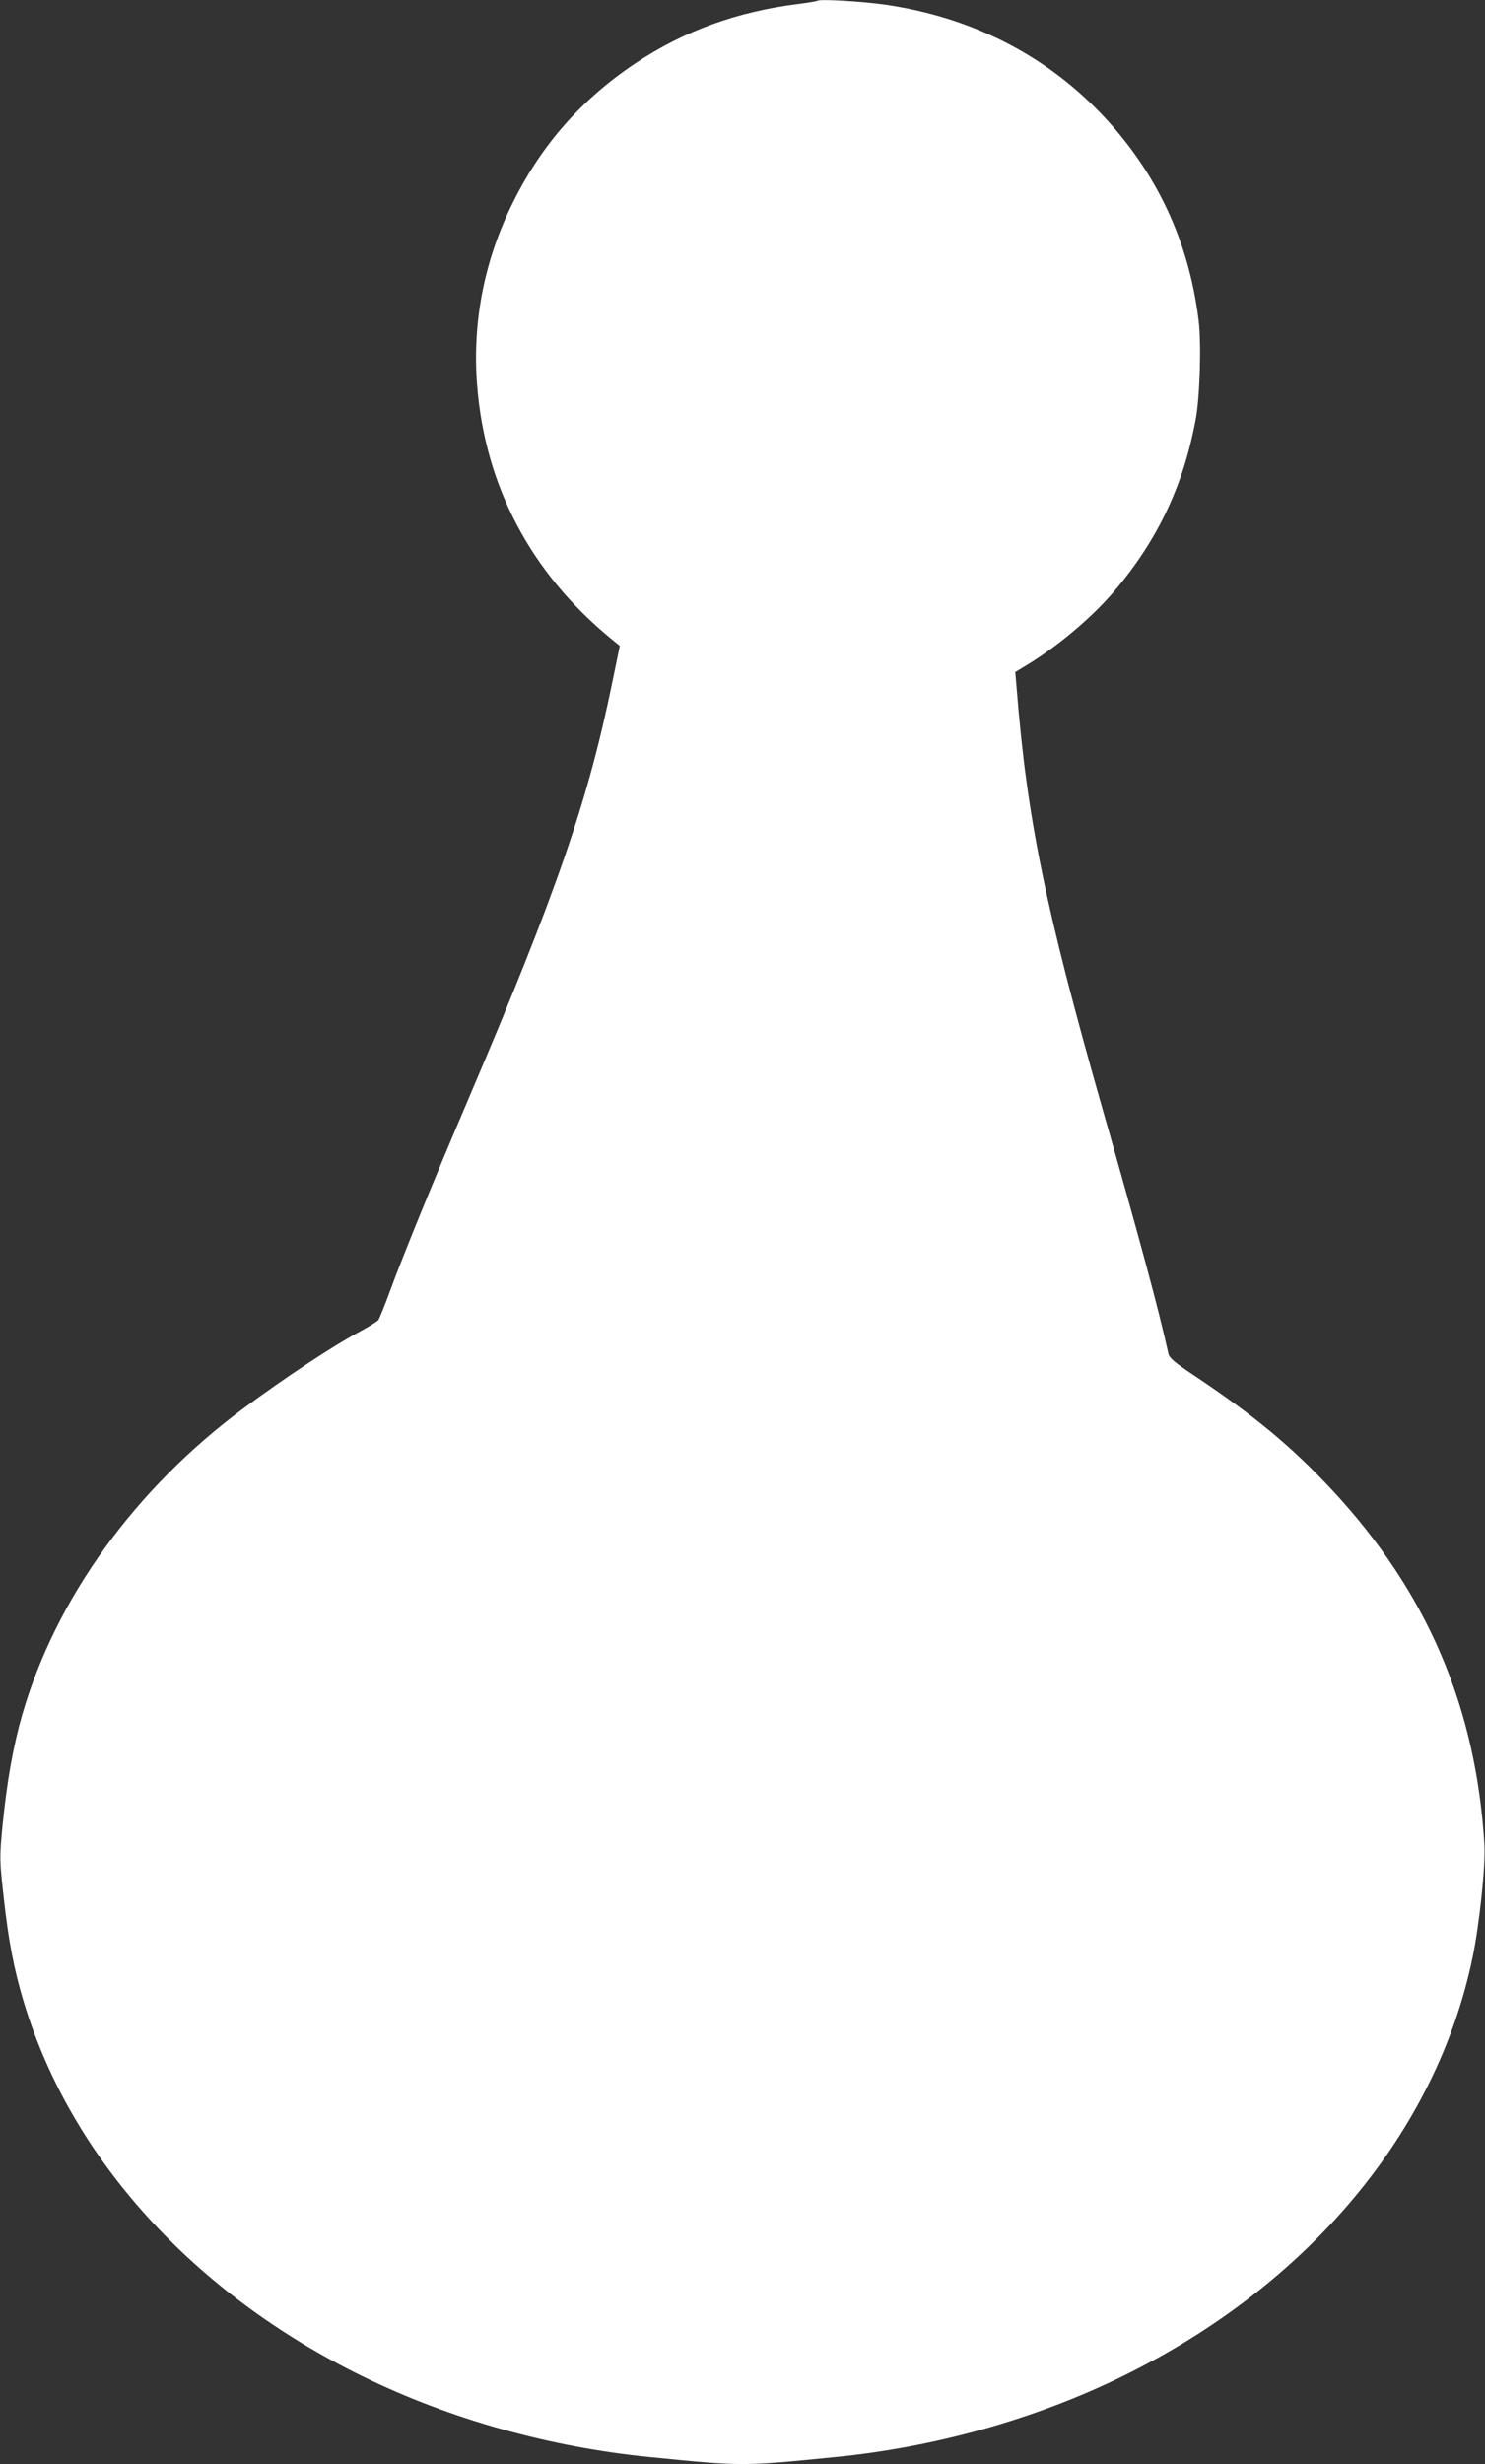 <?xml version="1.0" standalone="no"?>
<!DOCTYPE svg PUBLIC "-//W3C//DTD SVG 20010904//EN"
 "http://www.w3.org/TR/2001/REC-SVG-20010904/DTD/svg10.dtd">
<svg version="1.0" xmlns="http://www.w3.org/2000/svg"
 width="772pt" height="1280pt" viewBox="0 0 772 1280"
 preserveAspectRatio="xMidYMid meet">
<rect x="0" y="0" width="772" height="1280" fill="#333333" stroke="none"/>
<g transform="translate(0,1280) scale(0.1,-0.1)"
fill="#ffffff" stroke="none">
<path d="M4250 12796 c-3 -2 -46 -10 -95 -16 -324 -40 -601 -141 -855 -311
-277 -186 -482 -418 -630 -714 -151 -301 -215 -622 -190 -952 40 -524 277
-975 693 -1318 l49 -40 -37 -180 c-127 -623 -288 -1091 -749 -2172 -184 -431
-338 -808 -406 -993 -29 -80 -58 -150 -63 -157 -5 -7 -50 -35 -100 -62 -141
-76 -383 -236 -597 -394 -566 -418 -981 -991 -1155 -1596 -47 -164 -79 -346
-101 -566 -17 -178 -17 -182 5 -380 25 -228 54 -378 106 -550 245 -809 882
-1510 1761 -1940 453 -222 975 -368 1494 -419 485 -48 475 -48 960 0 519 51
1041 197 1494 419 967 473 1633 1269 1821 2175 36 172 68 478 62 585 -43 719
-299 1316 -793 1846 -210 225 -404 386 -721 597 -96 64 -124 88 -129 110 -50
228 -143 572 -344 1277 -297 1042 -391 1503 -445 2182 l-7 82 63 38 c159 97
332 243 444 373 230 267 367 555 431 902 22 117 30 393 15 515 -52 417 -222
776 -511 1077 -295 306 -677 498 -1120 562 -119 17 -341 30 -350 20z"/>
</g>
</svg>
